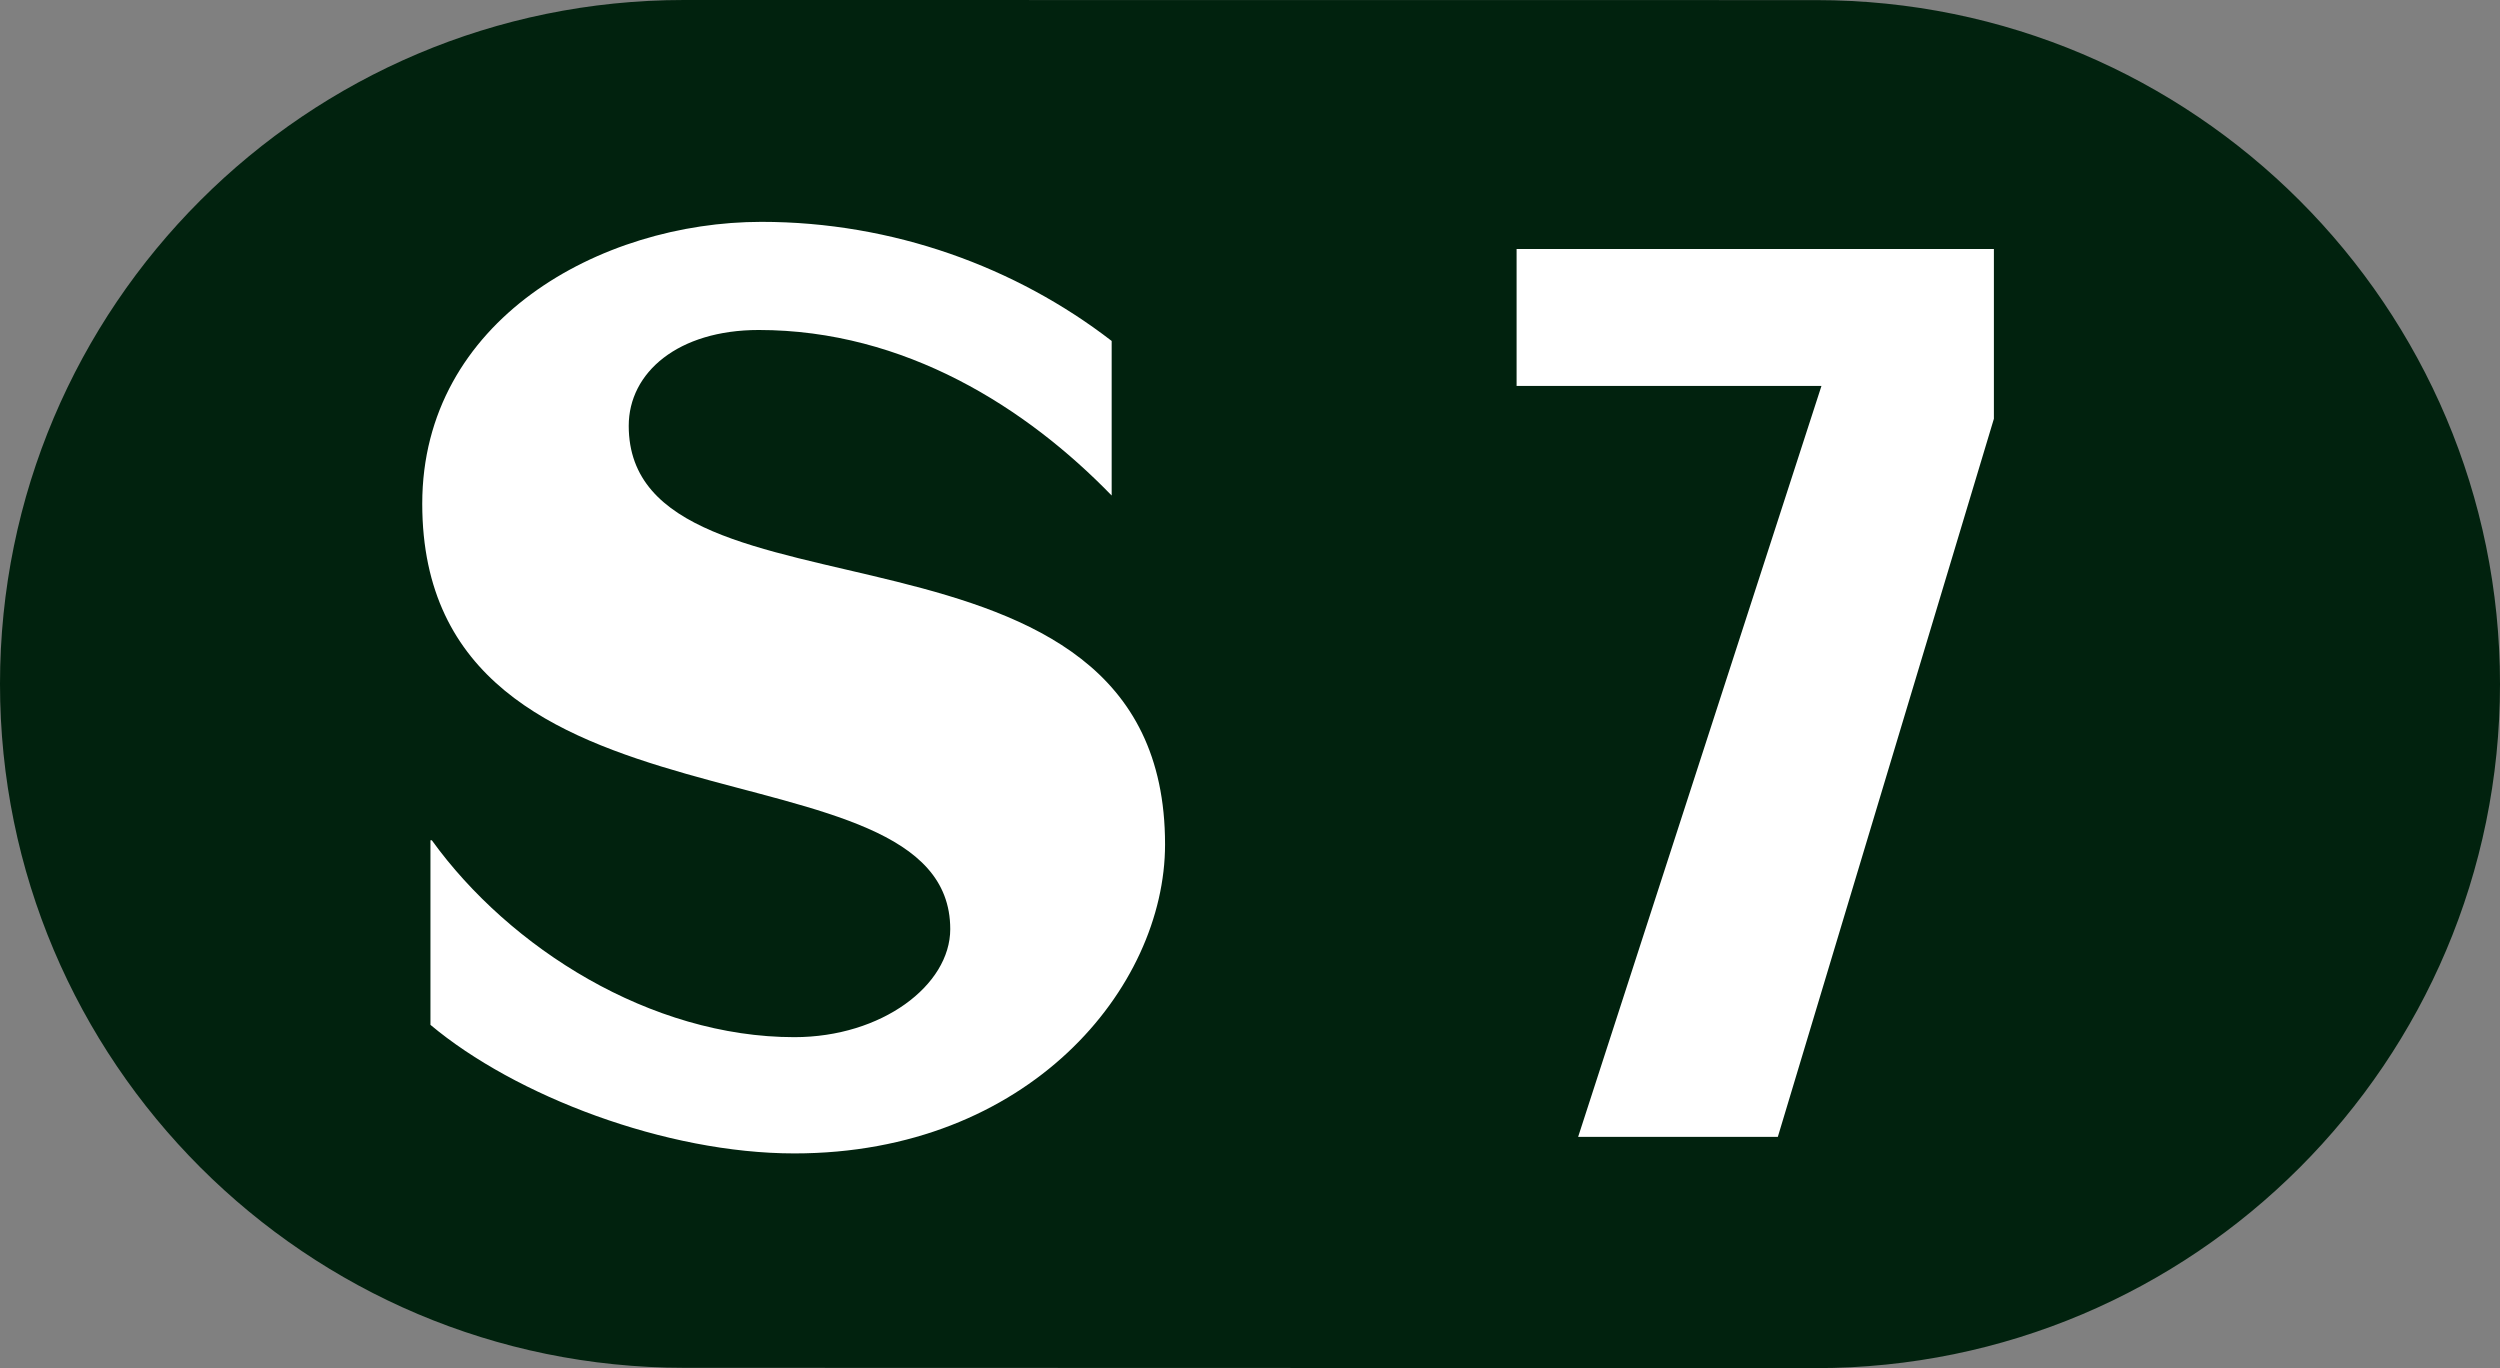 <?xml version="1.0" encoding="UTF-8" standalone="no"?>
<!-- Created with Inkscape (http://www.inkscape.org/) -->
<svg
   xmlns:svg="http://www.w3.org/2000/svg"
   xmlns="http://www.w3.org/2000/svg"
   version="1.0"
   width="556.468"
   height="304.525"
   viewBox="0 0 556.468 304.525"
   id="svg2"
   xml:space="preserve"><rect x="0" y="0" width="556.468" height="304.525" fill="#808080" stroke="none"/><defs
   id="defs16" />
	
		<g
   id="Ebene_1">
			<g
   id="g7">
				<path
   d="M 404.241,0.024 C 488.265,0.024 556.468,68.227 556.468,152.273 C 556.468,236.297 488.265,304.525 404.241,304.525 L 152.24,304.453 C 68.194,304.453 0,236.25 0,152.228 C 0,68.204 68.194,0 152.24,0 L 404.241,0.024 z "
   style="fill:#01220e"
   id="path9" />
				<polygon
   points="443.815,55.43 337.574,55.43 337.574,85.898 405.436,85.898 351.272,253.054 395.721,253.054 443.815,93.211 443.815,55.43 "
   style="fill:#ffffff"
   id="polygon11" />
				<path
   d="M 259.326,187.945 C 259.326,219.916 228.87,256.736 176.813,256.736 C 148.208,256.736 114.704,243.96 95.813,228.119 L 95.813,187.033 L 96.118,187.033 C 113.475,211.079 144.845,230.859 176.813,230.859 C 196.301,230.859 211.513,219.282 211.513,206.813 C 211.513,162.68 93.987,190.359 93.987,112.126 C 93.987,71.321 133.584,49.382 169.491,49.382 C 198.728,49.382 226.126,59.438 247.443,75.891 L 247.443,110.297 C 228.553,90.821 201.459,73.452 168.894,73.452 C 150.939,73.452 139.947,82.898 139.947,94.781 C 139.947,142.265 259.326,108.773 259.326,187.945 z "
   style="fill:#ffffff"
   id="path13" />
			</g>
		</g>
	</svg>